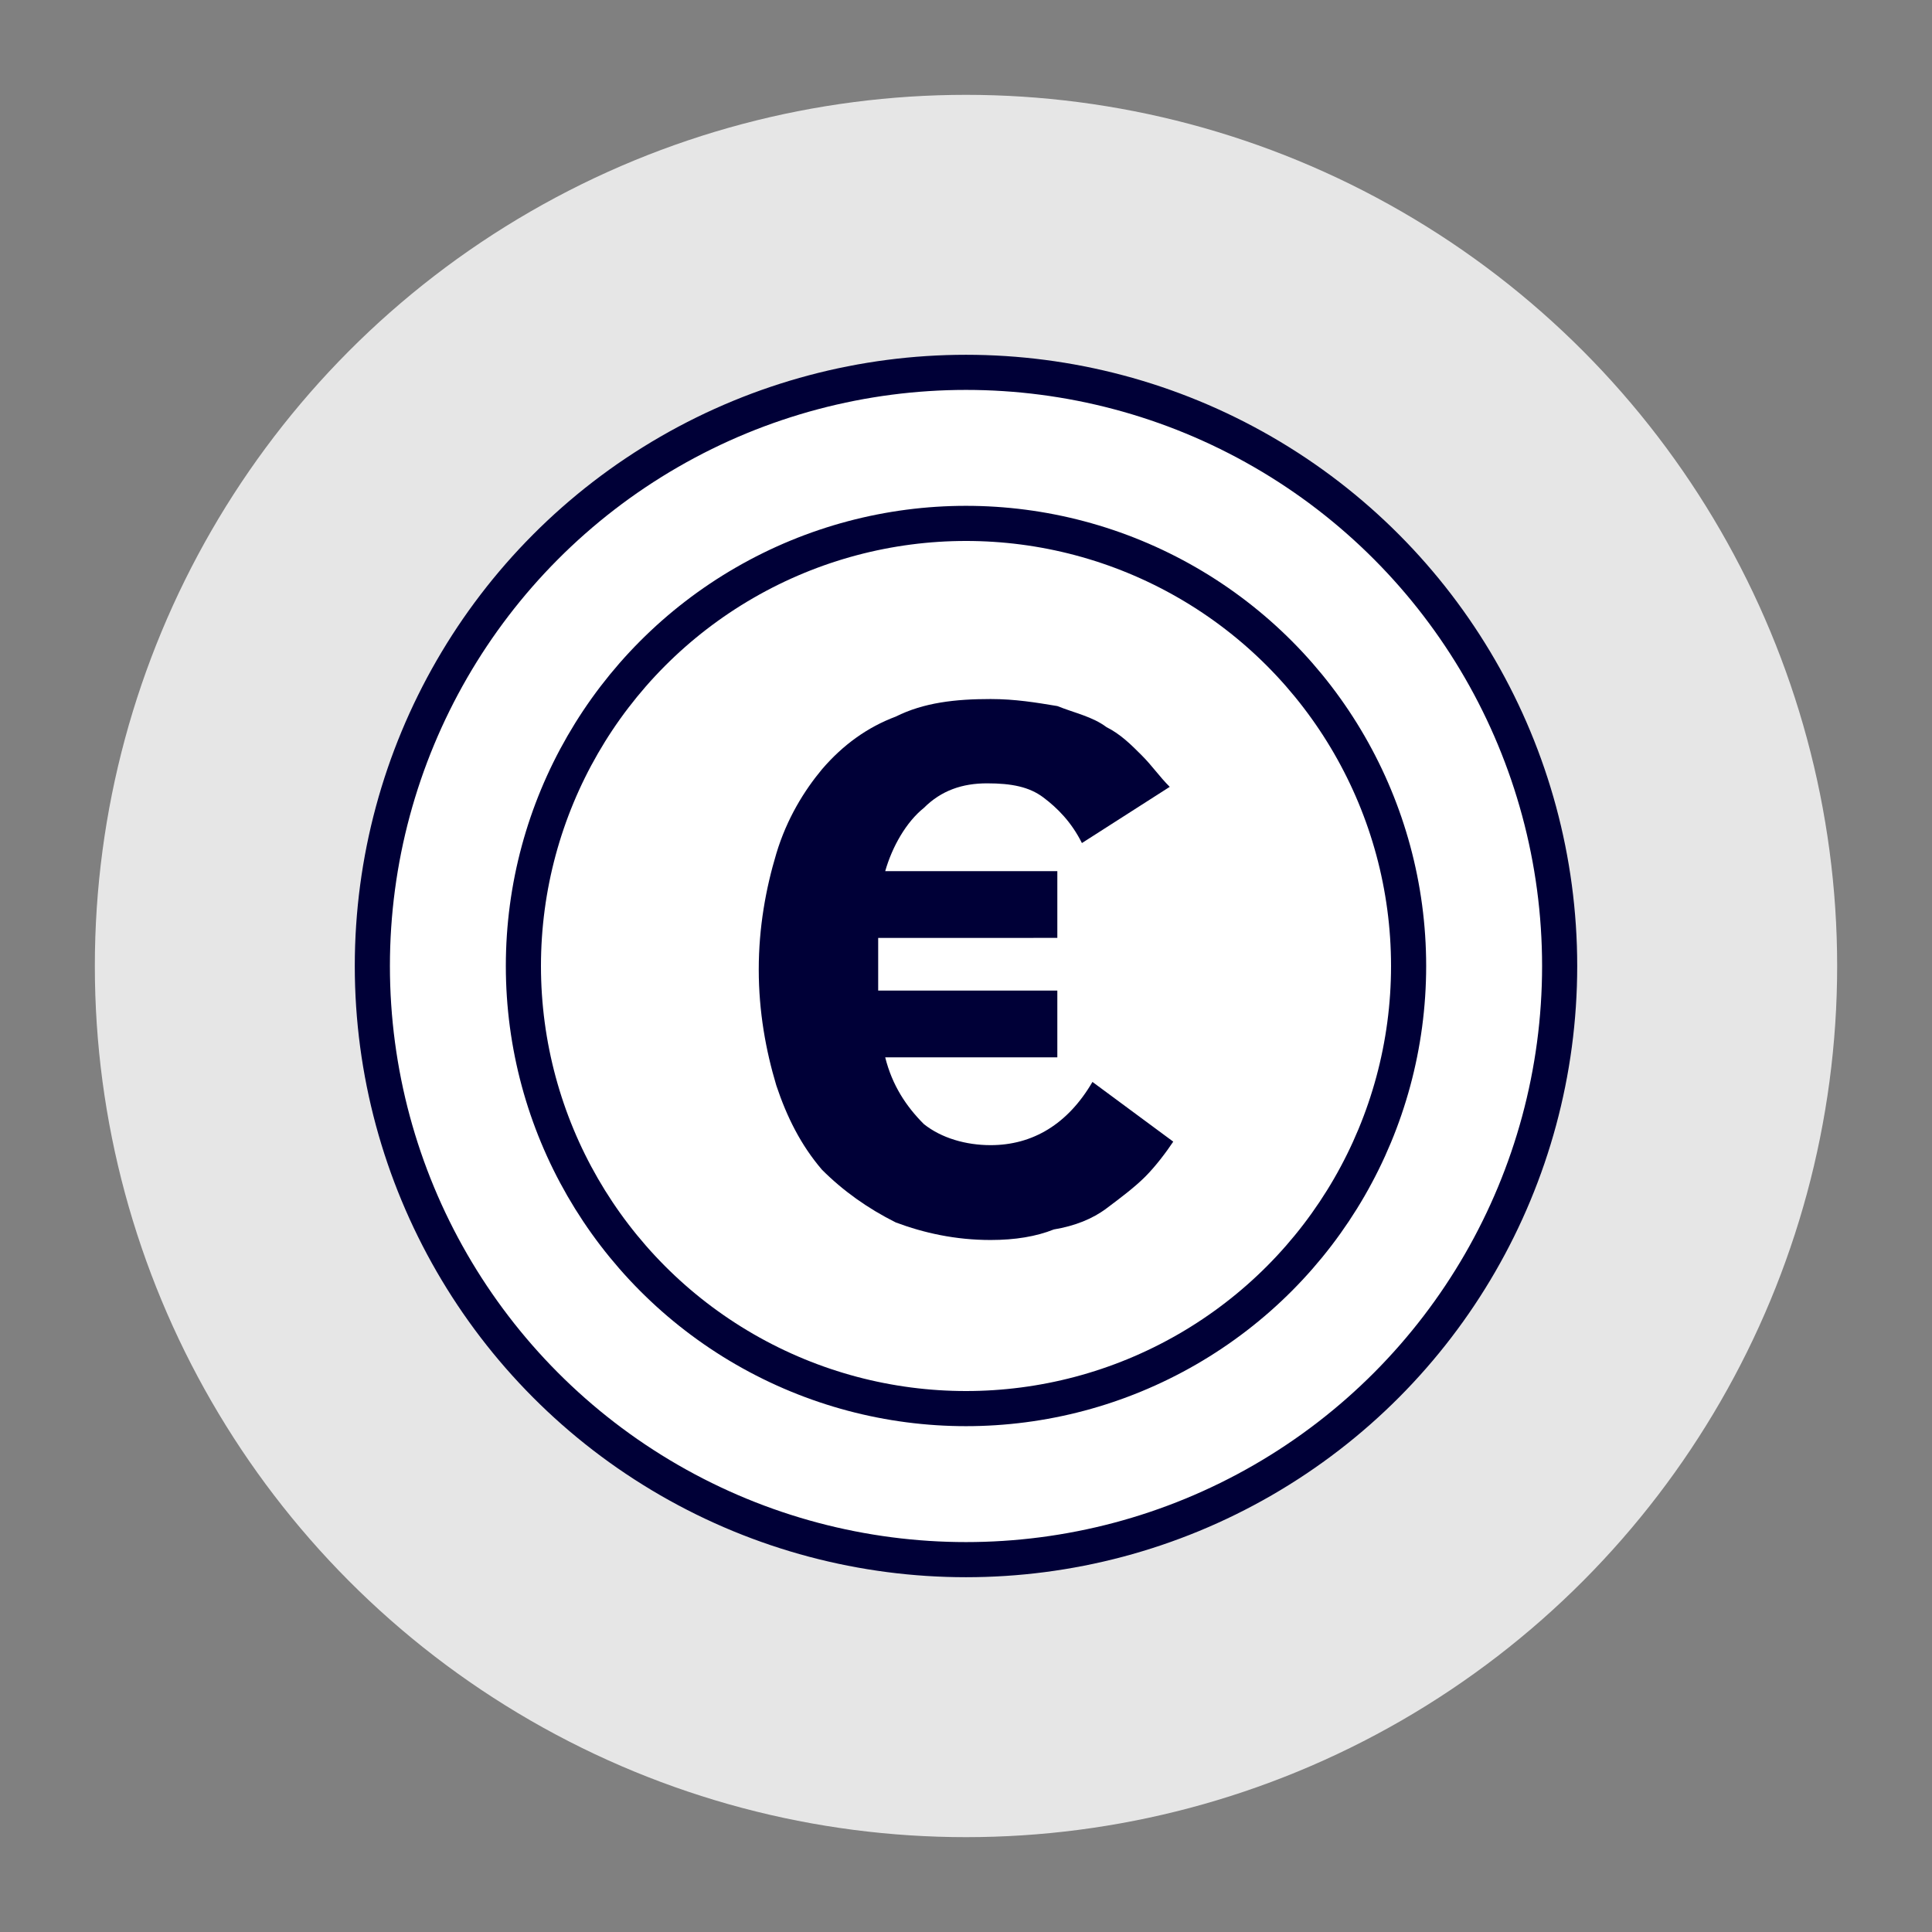 <svg xmlns="http://www.w3.org/2000/svg" xmlns:xlink="http://www.w3.org/1999/xlink" id="Calque_1" x="0px" y="0px" viewBox="0 0 55 55" style="enable-background:new 0 0 55 55;" xml:space="preserve"><rect x="0" y="0" width="55" height="55" fill="#808080" stroke="none"/> <style type="text/css"> .st0{fill:#E6E6E6;} .st1{fill:#FFFFFF;stroke:#000037;stroke-miterlimit:10;} .st2{fill:#000037;} </style> <circle class="st0" cx="27.5" cy="27.5" r="24.8"></circle> <circle class="st1" cx="27.5" cy="27.5" r="16.9"></circle> <circle class="st1" cx="27.5" cy="27.5" r="12.6"></circle> <g> <path class="st2" d="M28.2,35.3c-1,0-1.9-0.2-2.7-0.5c-0.8-0.4-1.5-0.9-2.1-1.5c-0.6-0.7-1-1.5-1.3-2.4c-0.3-1-0.5-2.1-0.5-3.3 c0-1.2,0.2-2.3,0.5-3.3s0.8-1.8,1.3-2.4c0.6-0.7,1.3-1.2,2.1-1.5c0.8-0.4,1.7-0.5,2.7-0.5c0.7,0,1.3,0.1,1.9,0.2 c0.5,0.2,1,0.3,1.4,0.6c0.4,0.2,0.7,0.5,1,0.8s0.5,0.6,0.8,0.9L30.8,24c-0.3-0.6-0.7-1-1.1-1.3s-0.9-0.4-1.6-0.4s-1.3,0.2-1.8,0.7 c-0.5,0.4-0.9,1.1-1.1,1.8h4.9v1.9H25v1.5h5.1v1.9h-4.9c0.2,0.8,0.6,1.4,1.1,1.9c0.5,0.4,1.2,0.6,1.9,0.6c1.2,0,2.2-0.6,2.9-1.8 l2.3,1.7c-0.2,0.3-0.5,0.7-0.8,1s-0.7,0.6-1.1,0.9c-0.4,0.3-0.9,0.5-1.5,0.6C29.5,35.2,28.9,35.3,28.2,35.3z"></path> </g> </svg>